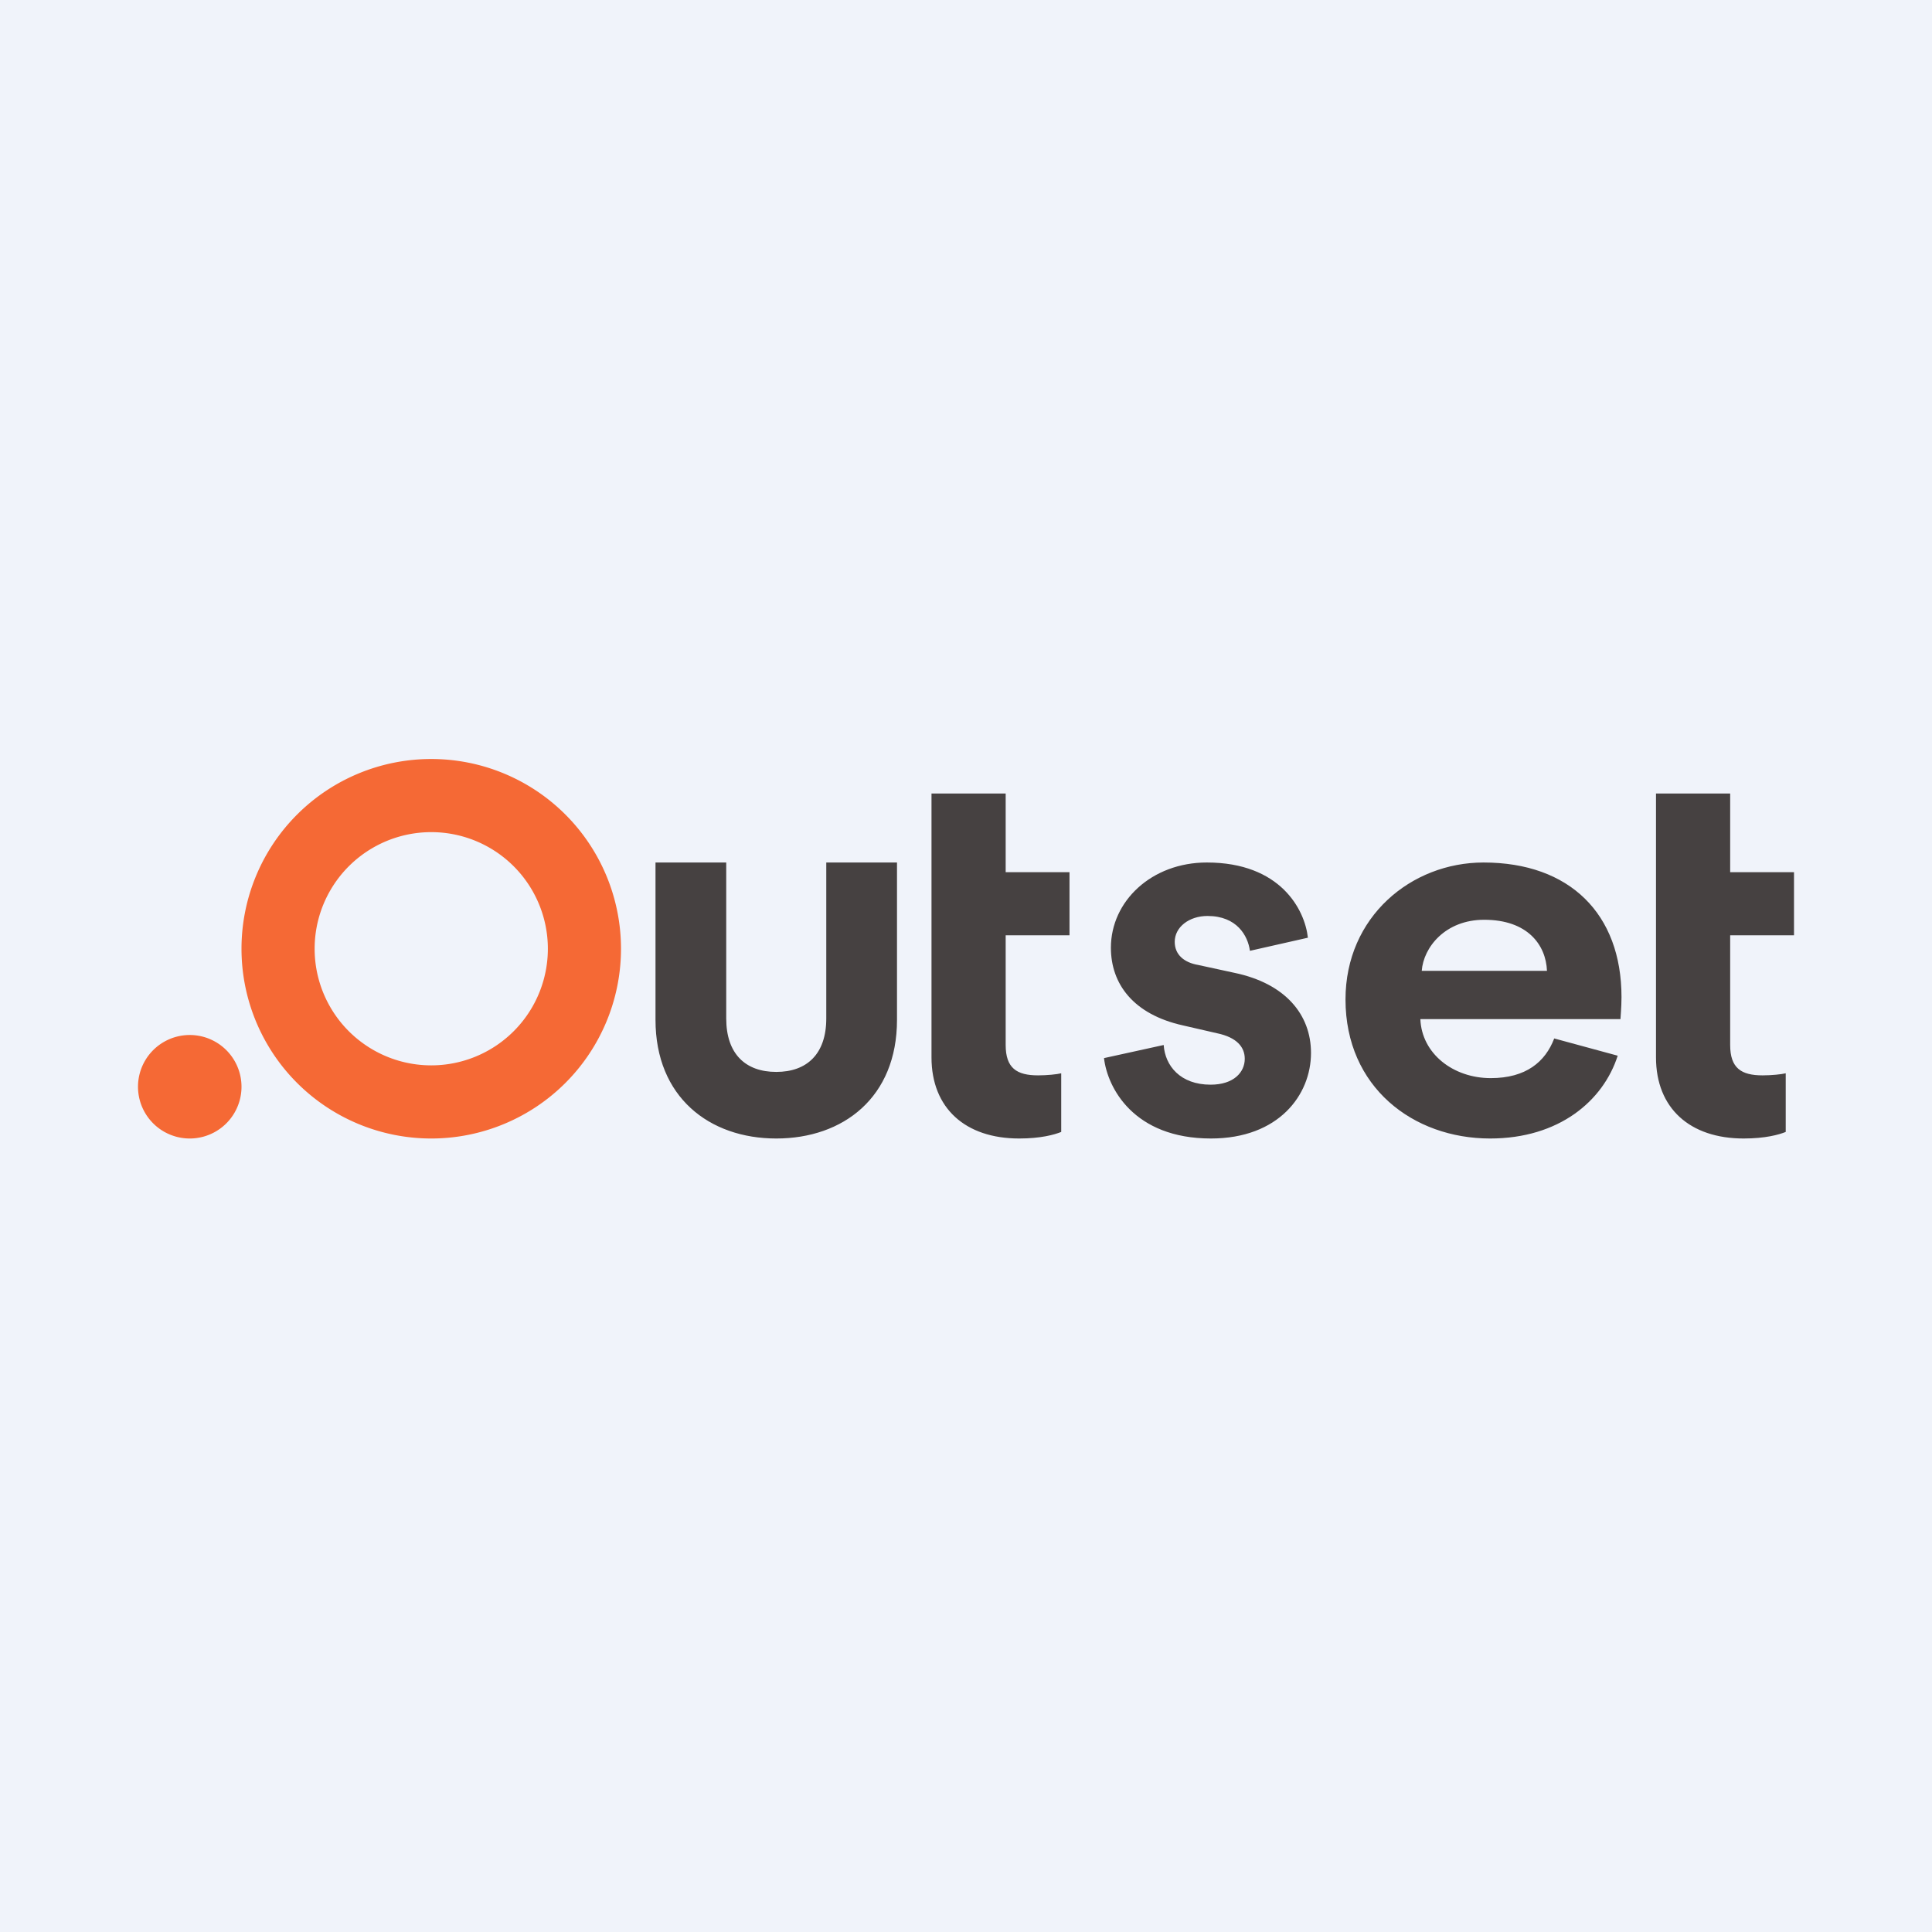 <!-- by Finnhub --><svg width="56" height="56" viewBox="0 0 56 56" xmlns="http://www.w3.org/2000/svg"><path fill="#F0F3FA" d="M0 0h56v56H0z"/><path d="M33.73 30.29c.04.6.48 1.15 1.36 1.15.67 0 .99-.36.99-.75 0-.34-.23-.62-.8-.74l-1-.23c-1.43-.32-2.08-1.2-2.08-2.25 0-1.35 1.18-2.47 2.78-2.47 2.13 0 2.84 1.36 2.93 2.18l-1.68.38c-.06-.44-.38-1.01-1.23-1.01-.53 0-.95.32-.95.75 0 .37.27.6.68.67l1.06.23c1.47.31 2.21 1.21 2.21 2.32 0 1.22-.94 2.48-2.9 2.48-2.24 0-3-1.47-3.1-2.33l1.73-.38ZM46.89 30.6c-.42 1.31-1.7 2.4-3.7 2.4-2.23 0-4.19-1.49-4.19-4.03 0-2.4 1.91-3.97 4-3.97 2.5 0 4 1.49 4 3.9 0 .3-.03.6-.03.64h-5.8c.04 1 .95 1.71 2.04 1.71 1.02 0 1.58-.47 1.84-1.15l1.84.5Zm-2.05-2.46c-.03-.75-.56-1.48-1.82-1.48-1.13 0-1.76.8-1.81 1.48h3.63ZM50.15 25.28H52v1.83h-1.85v3.18c0 .67.32.88.94.88.26 0 .55-.03.67-.06v1.7c-.2.08-.59.19-1.22.19-1.56 0-2.54-.88-2.54-2.35V23h2.15v2.28ZM29.15 25.28H31v1.83h-1.85v3.18c0 .67.32.88.94.88.26 0 .55-.03.67-.06v1.7c-.2.08-.59.19-1.22.19-1.56 0-2.54-.88-2.54-2.35V23h2.15v2.28ZM23.95 25v4.52c0 1.03-.56 1.55-1.45 1.55-.89 0-1.45-.52-1.45-1.55V25H19v4.56C19 31.8 20.56 33 22.5 33s3.5-1.19 3.5-3.44V25h-2.05Z" fill="#464141"/><path d="M12.5 22a5.5 5.5 0 1 0 0 11 5.5 5.5 0 0 0 0-11Zm0 8.88a3.38 3.38 0 1 1 0-6.76 3.38 3.38 0 0 1 0 6.76ZM5.5 33a1.5 1.5 0 1 0 0-3 1.5 1.5 0 0 0 0 3Z" fill="#F56935"/></svg>
